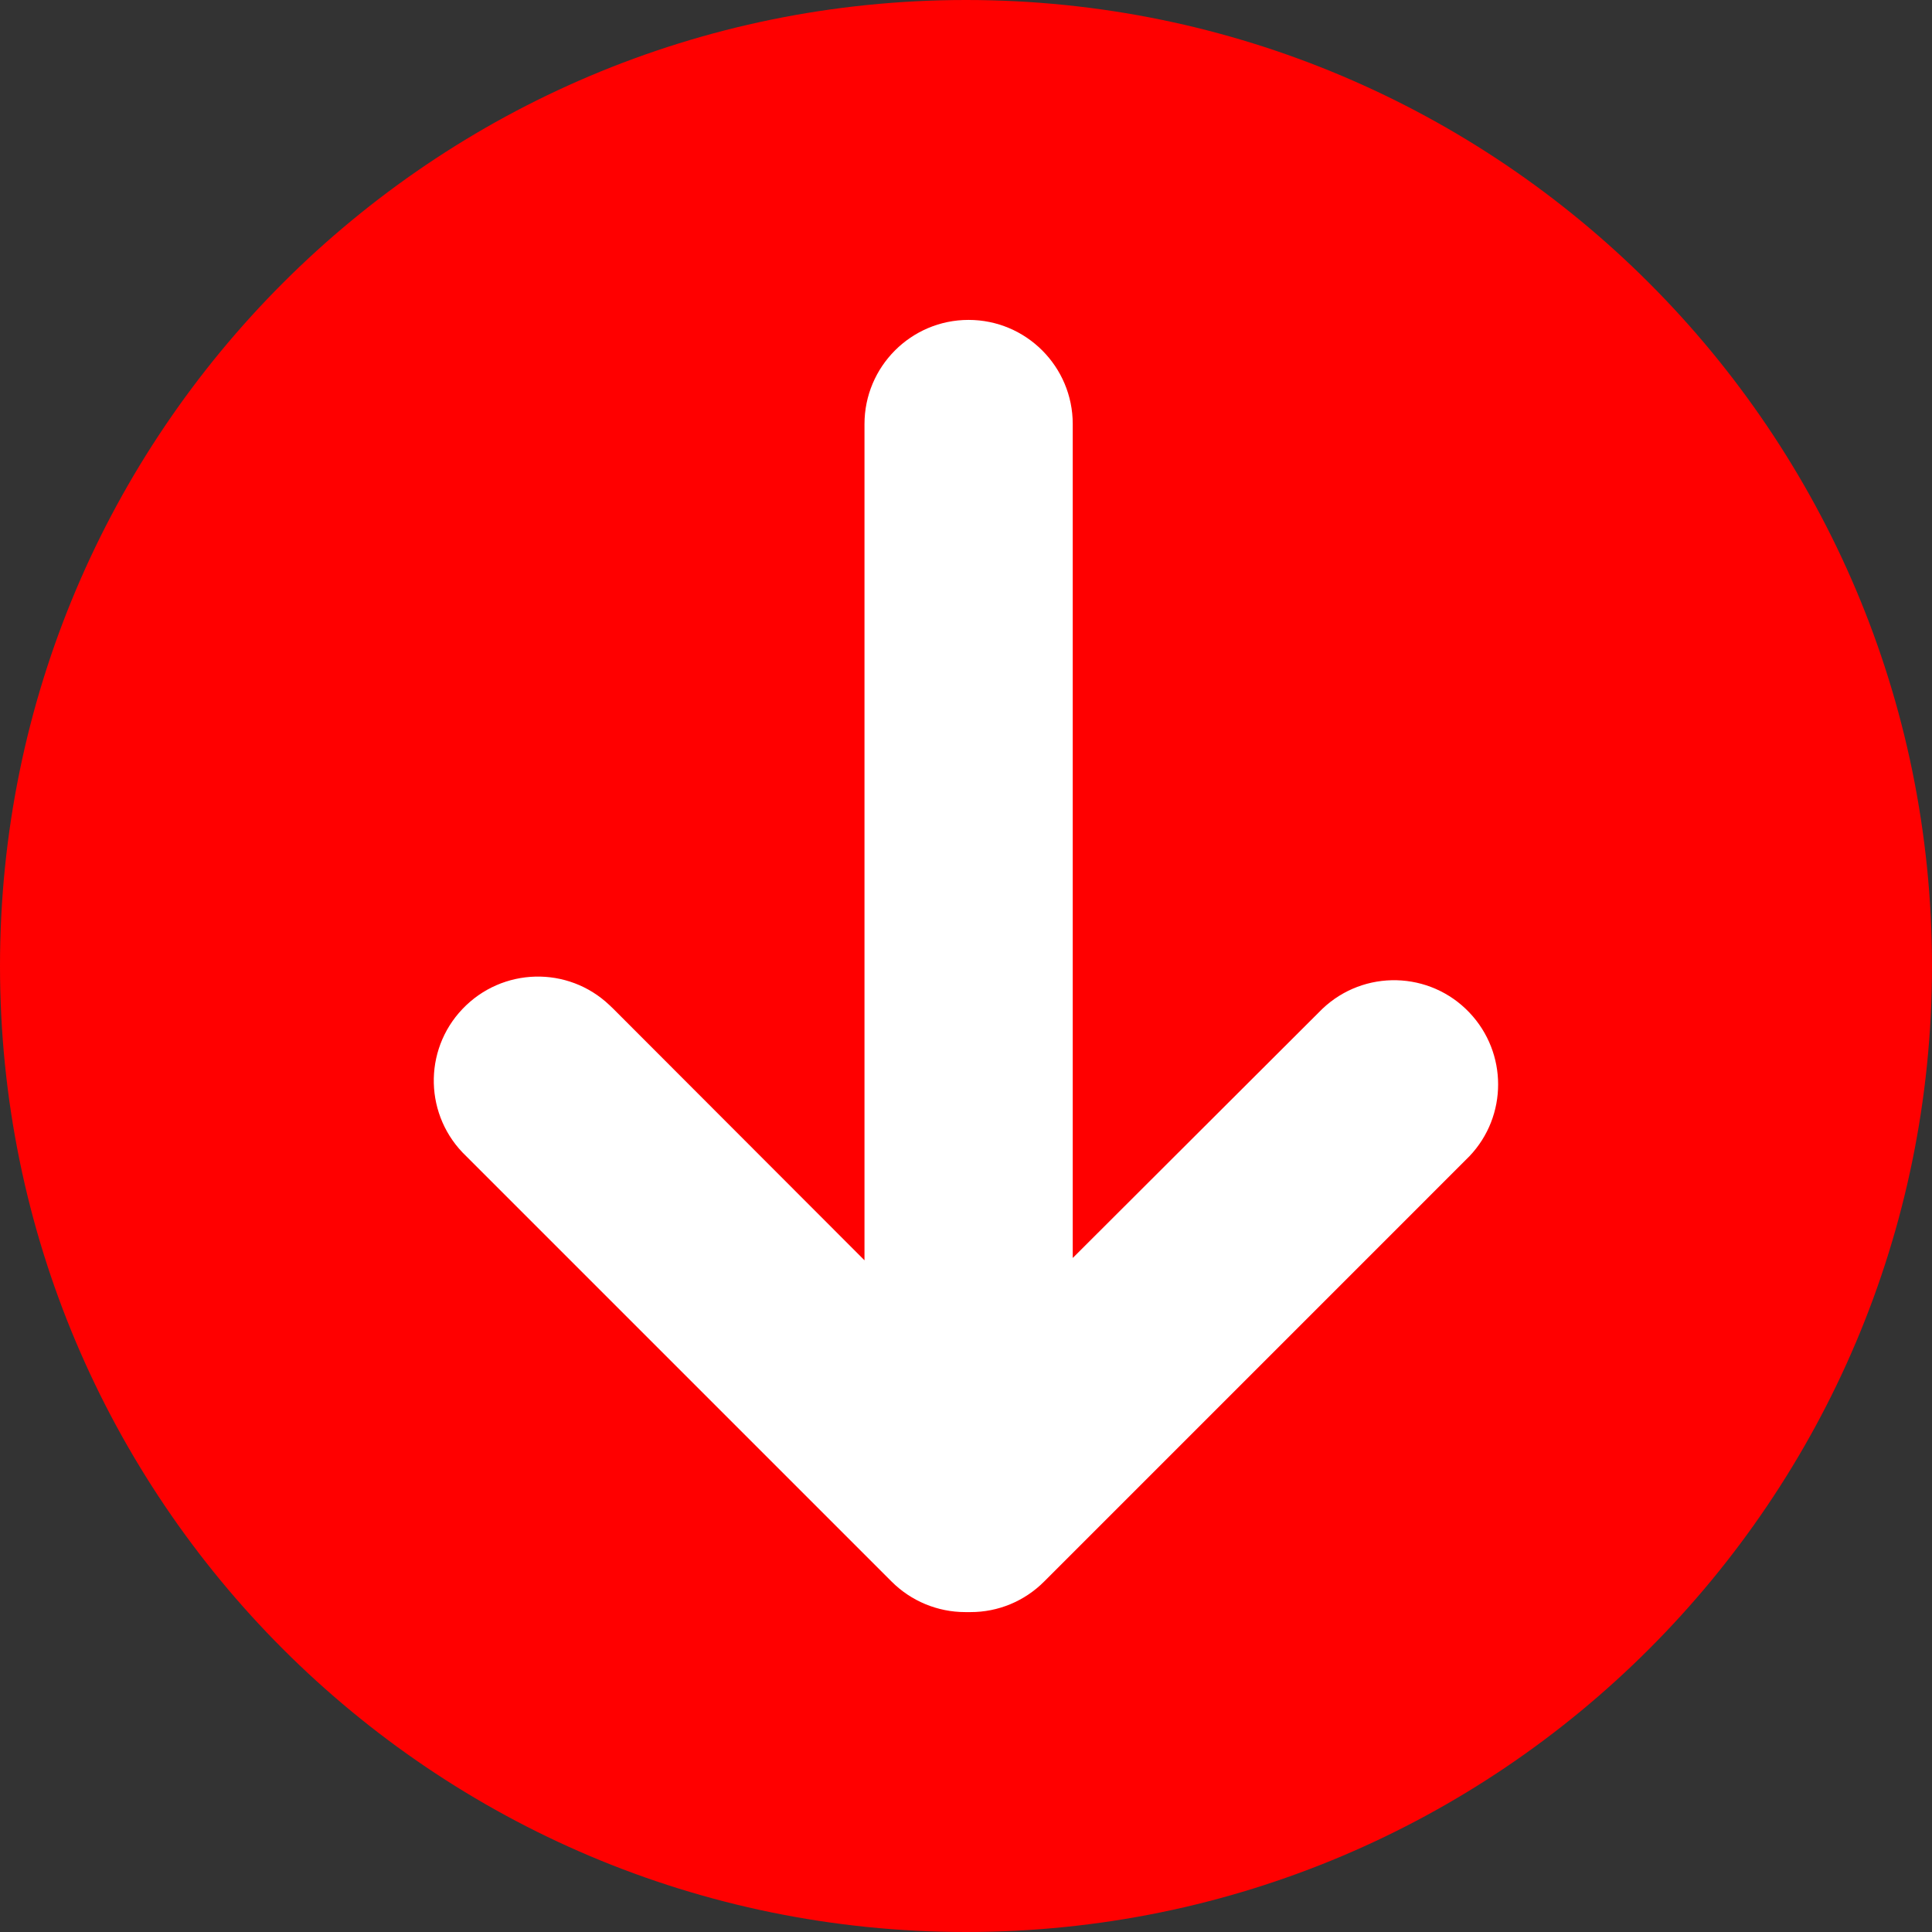 <svg width="24" height="24" viewBox="0 0 24 24" fill="none" xmlns="http://www.w3.org/2000/svg">
<rect x="0" y="0" width="24" height="24" fill="#333333" stroke="none"/>
<path d="M12 0C18.627 0 24 5.373 24 12C24 18.627 18.627 24 12 24C5.373 24 0 18.627 0 12C0 5.373 5.373 0 12 0Z" fill="#FF0000"/>
<path d="M11.076 19.647L5.792 14.363C5.273 13.87 5.252 13.051 5.745 12.534C6.238 12.016 7.056 11.995 7.573 12.488C7.589 12.502 7.604 12.518 7.62 12.533L10.739 15.656V5.268C10.739 4.554 11.318 3.974 12.032 3.974C12.747 3.974 13.326 4.554 13.326 5.268V15.627L16.426 12.533C16.944 12.04 17.763 12.061 18.254 12.579C18.729 13.079 18.729 13.864 18.254 14.363L12.97 19.647C12.727 19.891 12.398 20.027 12.055 20.026C12.044 20.026 12.034 20.026 12.023 20.026C12.011 20.026 12.002 20.026 11.991 20.026C11.647 20.026 11.318 19.889 11.076 19.647Z" fill="white"/>
</svg>
